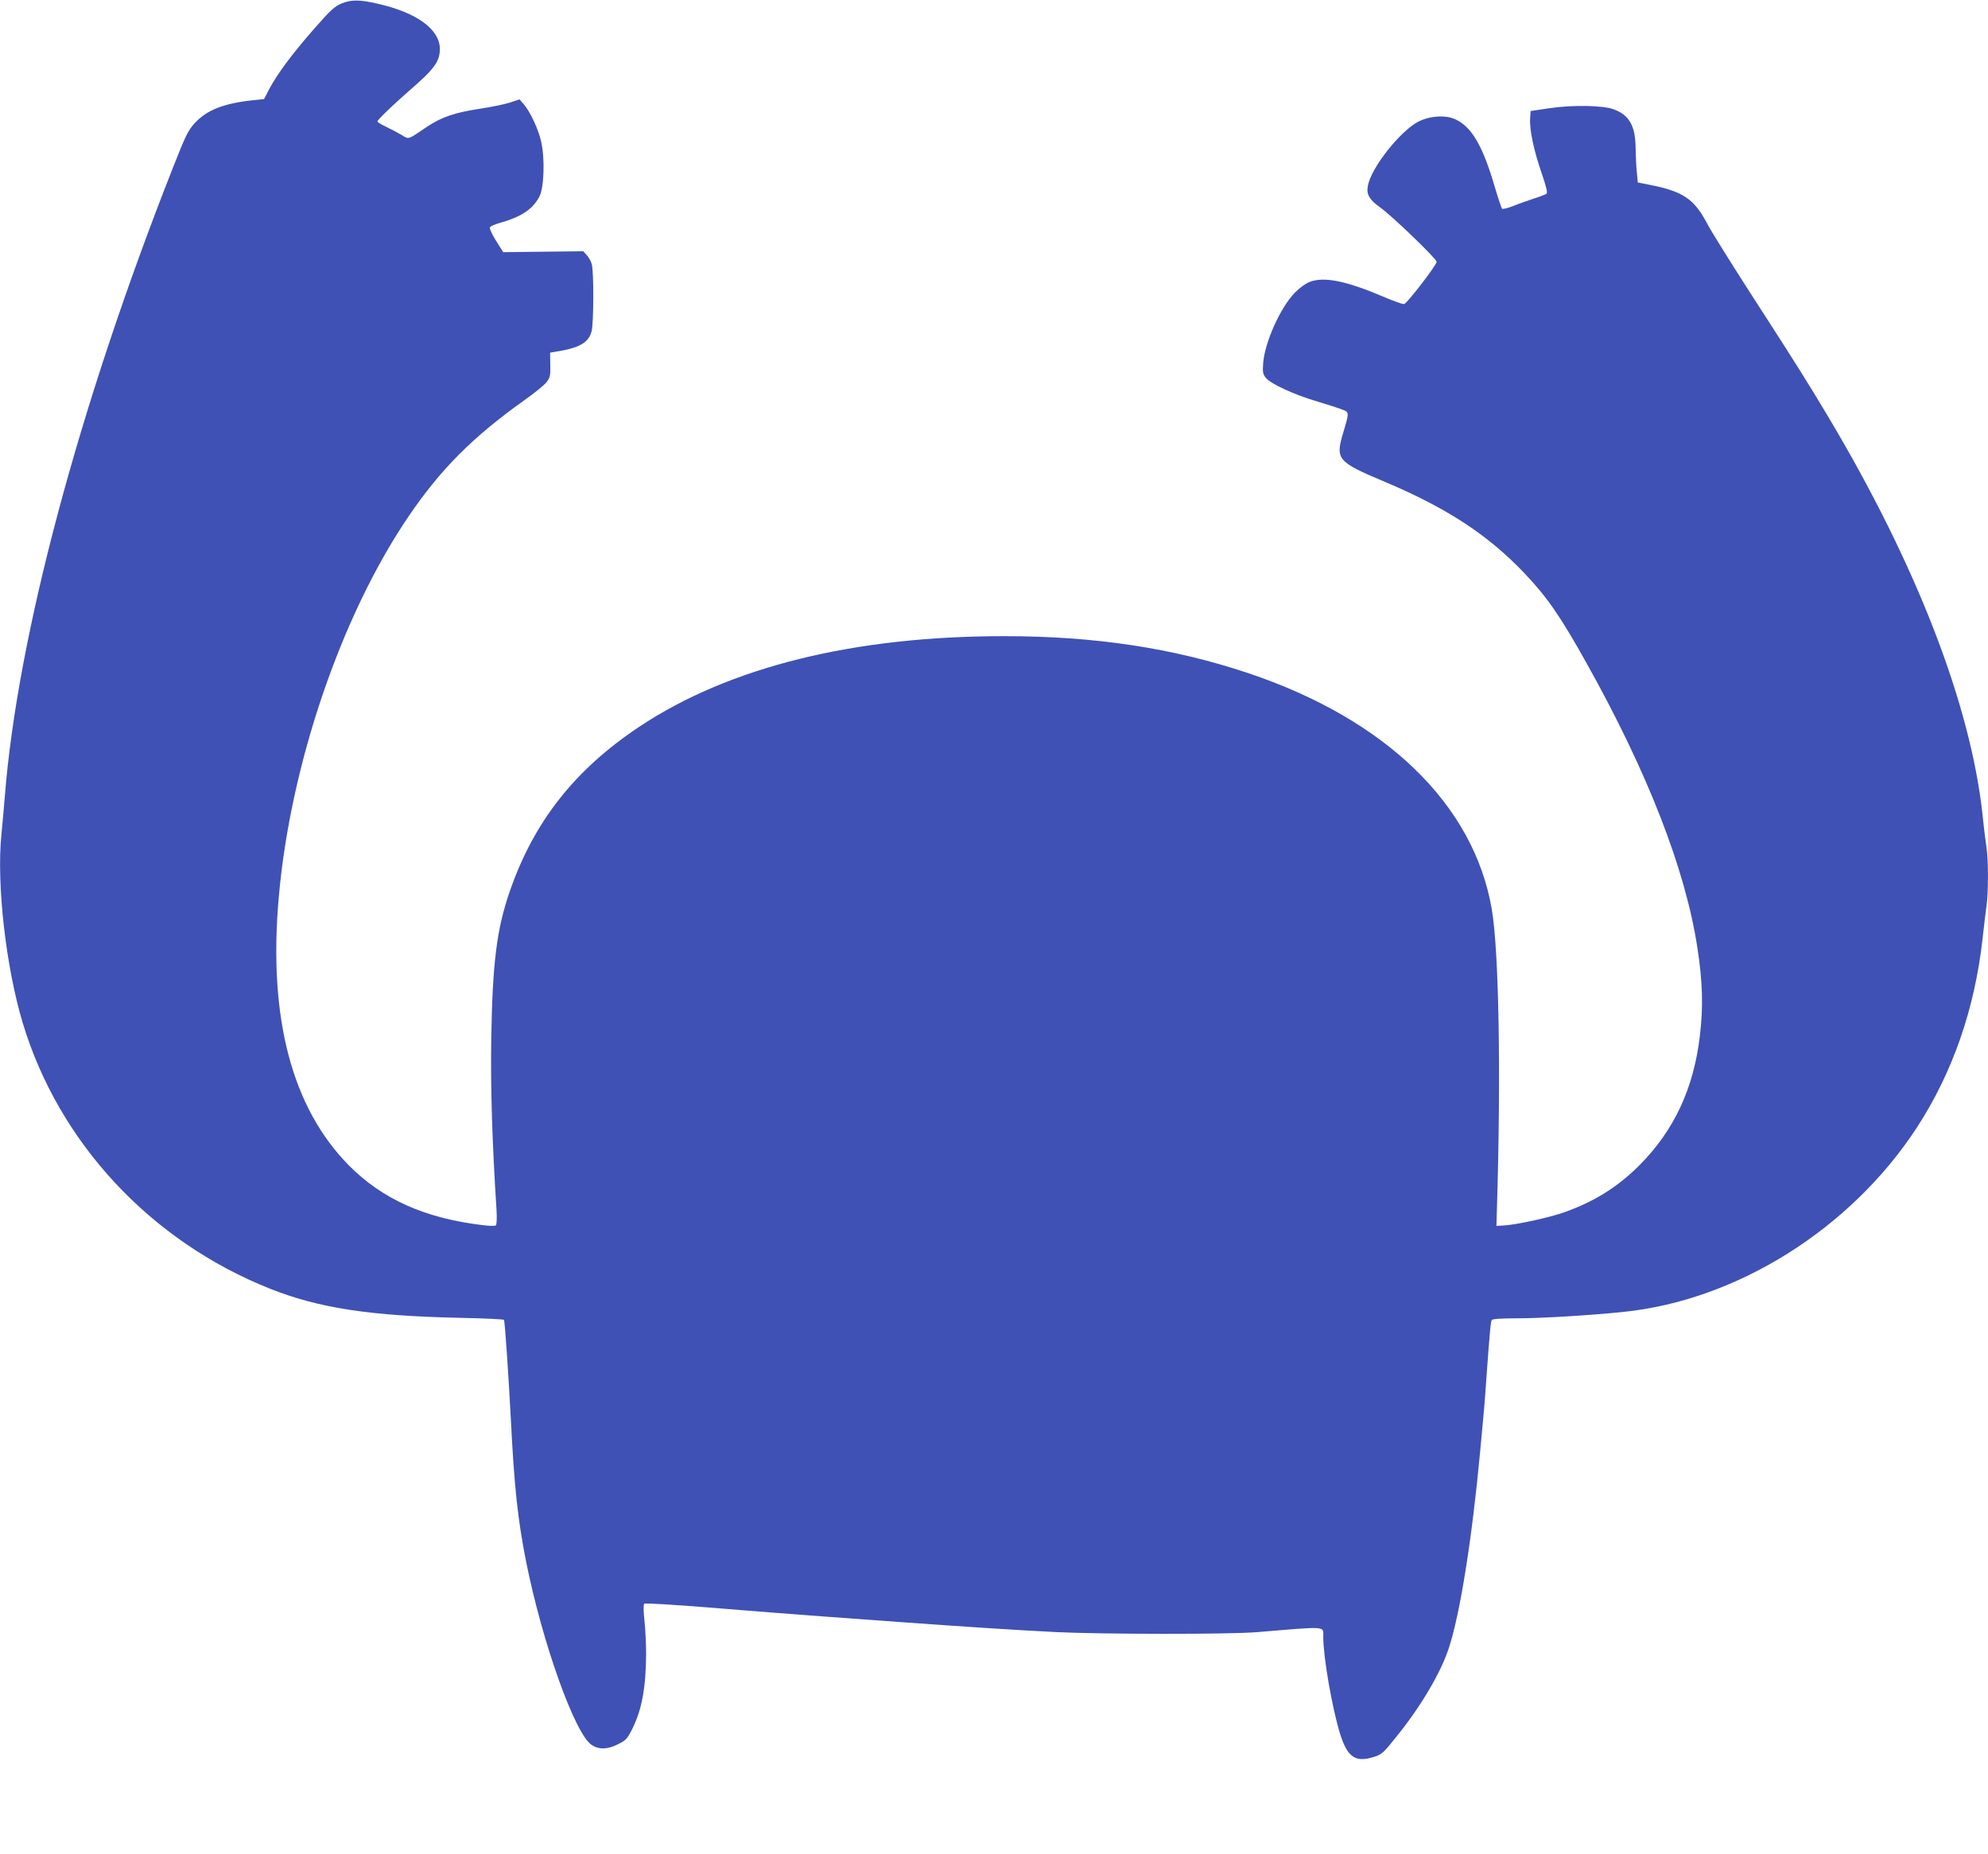 <?xml version="1.0" standalone="no"?>
<!DOCTYPE svg PUBLIC "-//W3C//DTD SVG 20010904//EN"
 "http://www.w3.org/TR/2001/REC-SVG-20010904/DTD/svg10.dtd">
<svg version="1.0" xmlns="http://www.w3.org/2000/svg"
 width="1280pt" height="1194pt" viewBox="0 0 1280 1194"
 preserveAspectRatio="xMidYMid meet">
<g transform="translate(0,1194) scale(0.1,-0.1)"
fill="#3f51b5" stroke="none">
<path d="M2200 11918 c-47 -20 -71 -42 -177 -163 -138 -157 -236 -288 -288
-386 l-35 -67 -67 -7 c-191 -20 -302 -63 -380 -149 -43 -47 -58 -79 -140 -287
-604 -1532 -1001 -3019 -1082 -4049 -6 -74 -16 -184 -22 -245 -32 -318 29
-854 138 -1215 233 -770 822 -1403 1593 -1710 313 -124 644 -175 1228 -187
150 -3 275 -9 277 -13 6 -9 31 -384 45 -655 21 -417 44 -631 96 -895 104 -524
315 -1116 423 -1187 47 -32 104 -30 172 5 49 24 58 34 91 100 61 122 87 267
88 480 0 67 -5 166 -11 219 -6 56 -7 99 -1 105 5 5 187 -6 438 -26 236 -20
557 -44 714 -56 157 -11 404 -29 550 -40 361 -26 692 -48 955 -61 298 -14
1114 -15 1290 0 457 38 425 41 425 -31 0 -130 57 -457 108 -623 48 -152 98
-187 217 -150 53 17 61 24 151 137 154 191 282 408 333 566 72 220 148 695
201 1262 24 254 30 321 40 470 22 304 28 369 35 379 4 7 63 11 163 11 153 0
469 19 682 41 733 74 1468 536 1893 1189 230 354 372 765 422 1215 8 77 20
170 25 208 13 87 13 302 0 381 -5 33 -17 127 -25 208 -77 711 -426 1612 -993
2563 -127 213 -228 374 -481 765 -140 217 -277 436 -303 487 -81 152 -154 201
-363 242 l-80 16 -6 65 c-4 36 -7 108 -8 160 -2 141 -41 209 -141 246 -69 26
-267 29 -415 7 l-120 -18 -3 -48 c-5 -70 23 -204 73 -349 32 -93 40 -129 32
-136 -7 -5 -43 -19 -82 -31 -38 -13 -99 -34 -133 -48 -35 -14 -67 -21 -71 -17
-4 5 -25 67 -46 138 -77 264 -148 387 -251 436 -62 31 -166 25 -241 -13 -118
-61 -305 -297 -326 -414 -10 -55 9 -89 81 -140 77 -55 362 -330 362 -349 0
-21 -191 -269 -209 -272 -9 -2 -65 18 -124 43 -247 106 -391 135 -483 100 -27
-10 -67 -39 -97 -70 -92 -93 -195 -322 -204 -455 -4 -56 -2 -69 17 -93 31 -39
183 -109 330 -152 69 -21 142 -44 163 -53 45 -17 45 -16 3 -157 -48 -161 -31
-181 254 -301 408 -171 674 -343 911 -591 149 -156 236 -282 405 -585 392
-701 637 -1329 713 -1833 34 -219 38 -380 16 -565 -40 -340 -166 -610 -390
-835 -140 -140 -292 -235 -486 -303 -93 -33 -303 -79 -384 -84 l-50 -3 3 105
c27 874 13 1667 -33 1935 -116 675 -683 1224 -1571 1521 -482 161 -986 237
-1564 237 -970 1 -1774 -198 -2352 -582 -417 -277 -681 -613 -836 -1062 -84
-244 -111 -459 -119 -949 -5 -316 6 -670 34 -1103 3 -49 1 -93 -4 -98 -5 -5
-42 -5 -93 2 -367 45 -638 167 -852 382 -369 373 -522 954 -453 1730 75 854
402 1813 836 2452 206 303 413 511 743 746 65 46 131 99 145 118 23 31 26 43
24 113 l-1 77 36 6 c152 24 211 57 231 131 14 49 15 387 1 433 -5 19 -20 45
-32 58 l-23 25 -258 -3 -257 -3 -46 73 c-25 40 -43 79 -40 86 2 7 31 20 63 29
140 40 212 87 256 170 30 57 36 242 12 351 -18 81 -68 190 -112 243 l-28 32
-60 -20 c-33 -11 -120 -29 -193 -40 -165 -25 -247 -53 -342 -116 -131 -88
-114 -83 -168 -51 -26 15 -71 39 -99 52 -29 14 -53 28 -53 33 0 10 101 107
205 198 162 140 197 188 197 269 0 126 -150 235 -400 291 -116 27 -170 27
-232 2z"/>
</g>
</svg>
